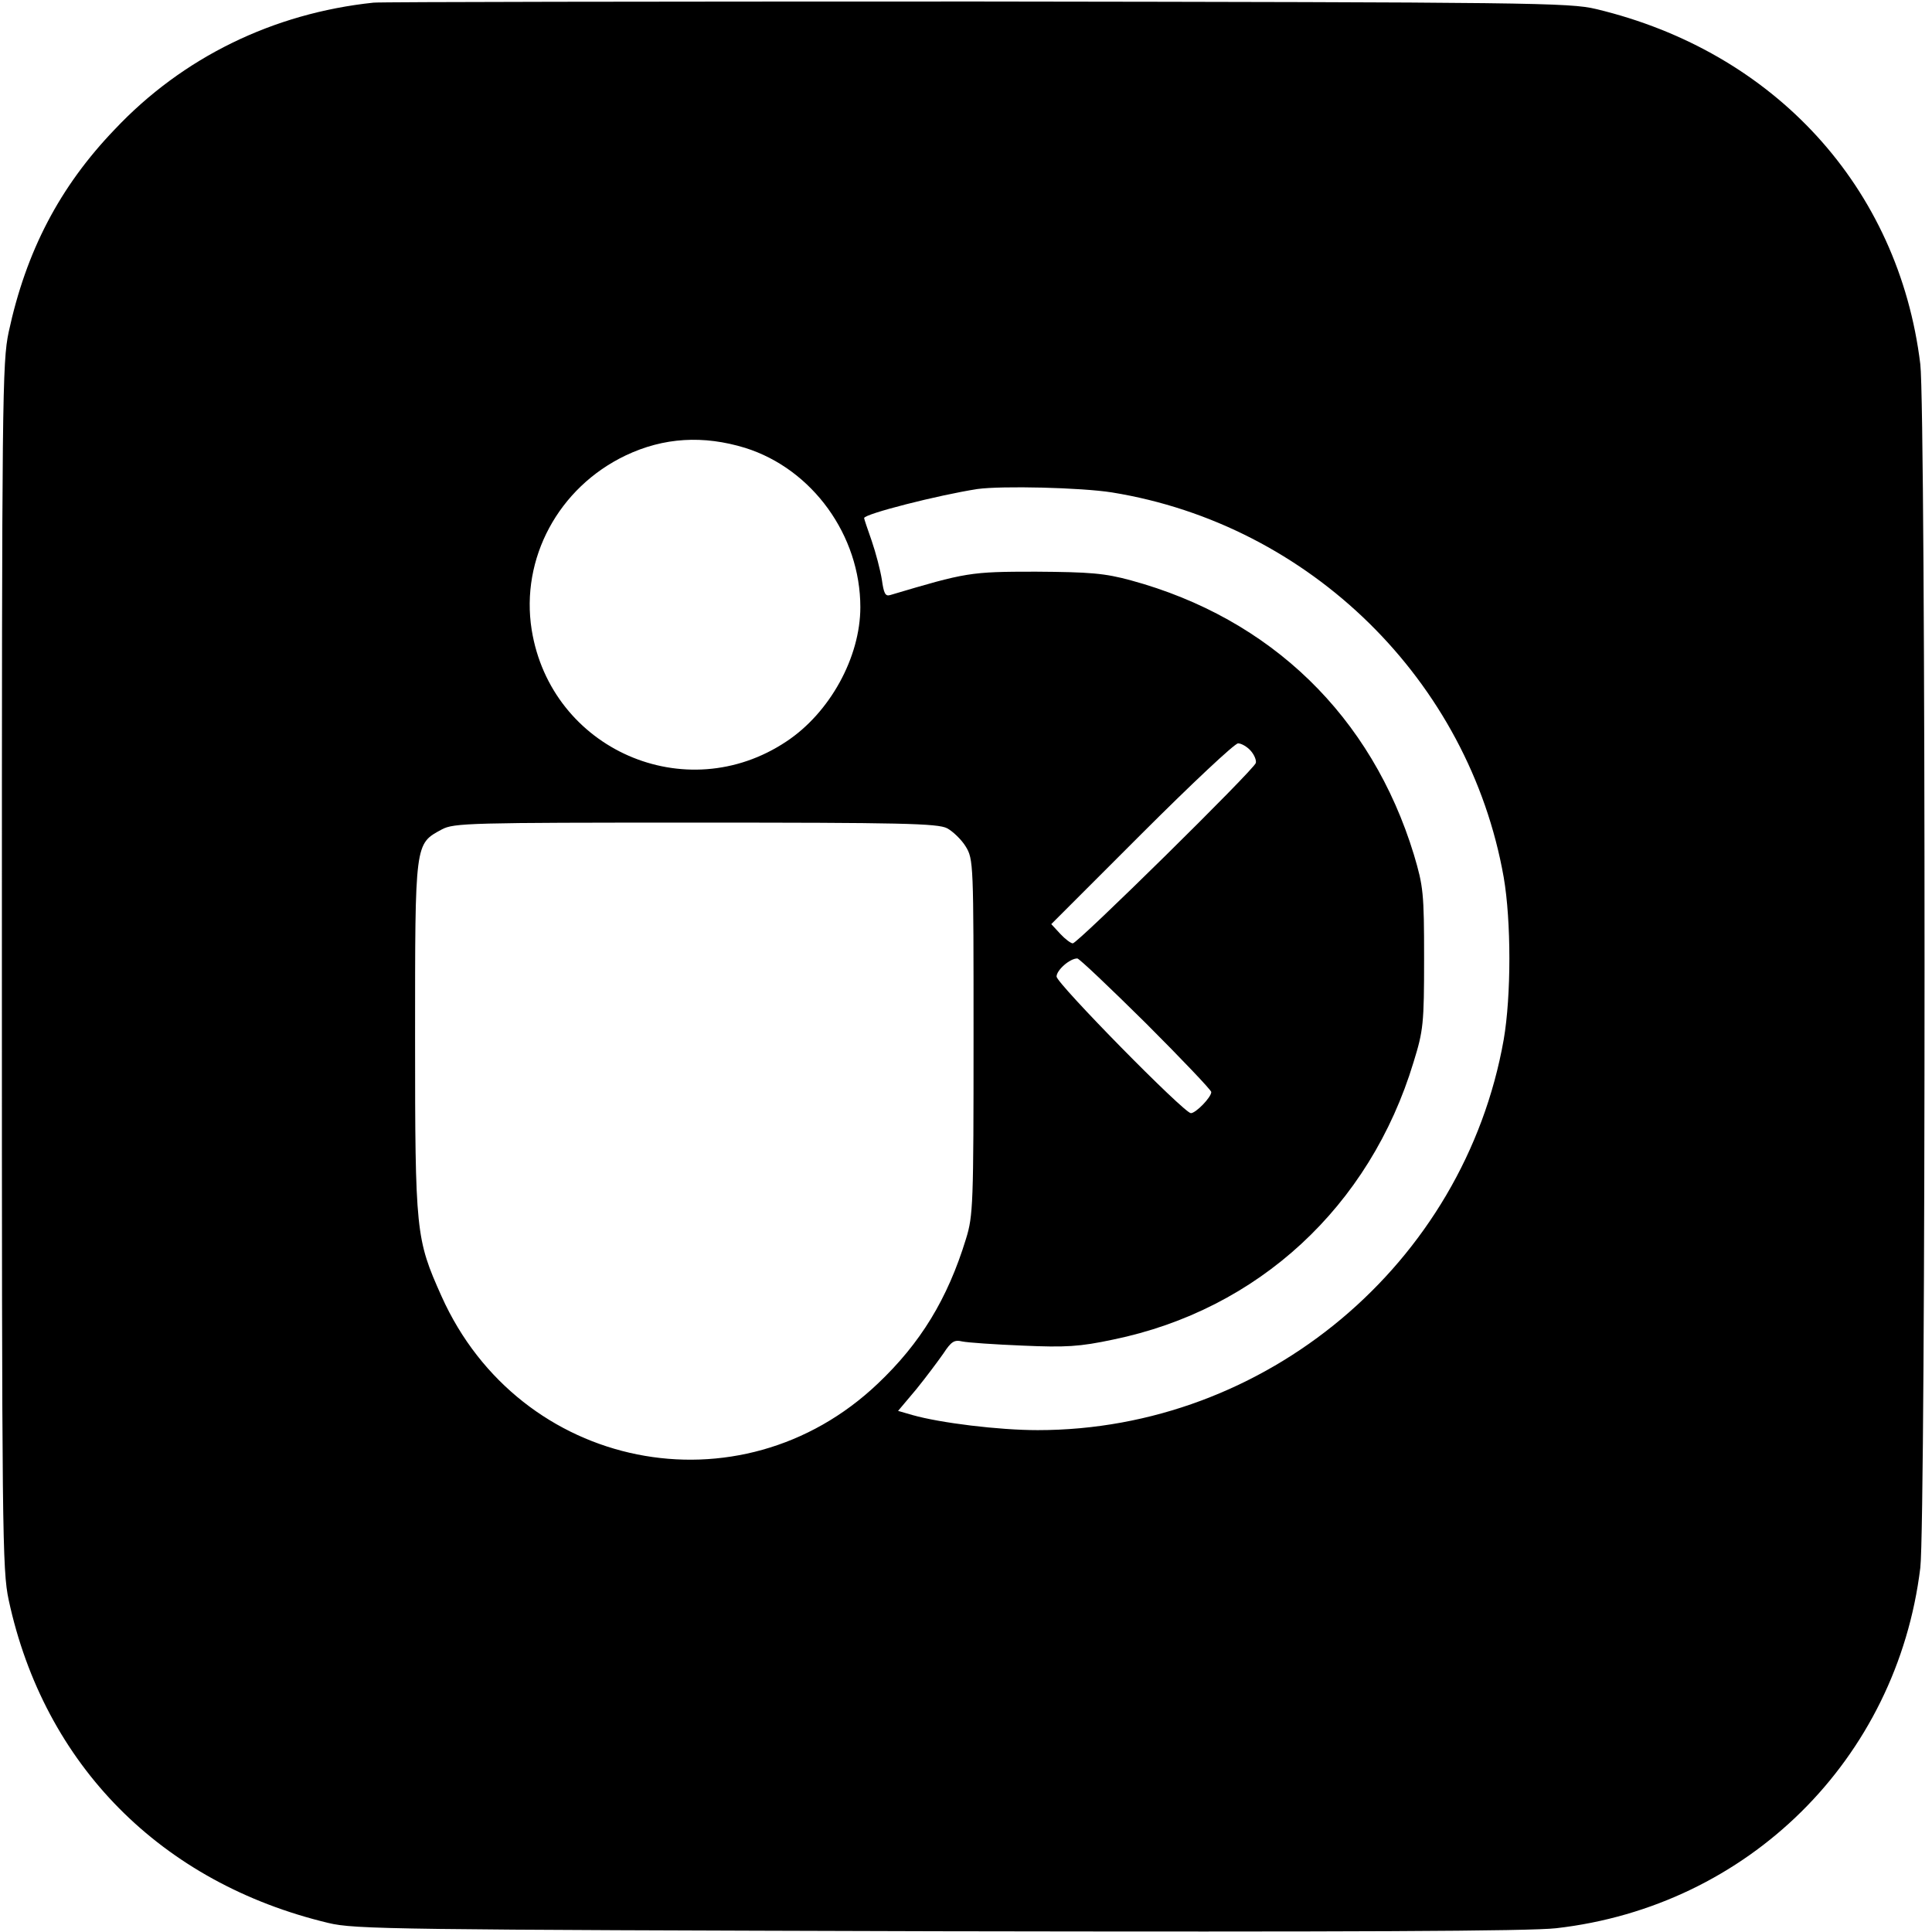 <?xml version="1.0" standalone="no"?>
<!DOCTYPE svg PUBLIC "-//W3C//DTD SVG 20010904//EN"
 "http://www.w3.org/TR/2001/REC-SVG-20010904/DTD/svg10.dtd">
<svg version="1.0" xmlns="http://www.w3.org/2000/svg"
 width="512pt" height="512pt" viewBox="0 0 512 512"
 preserveAspectRatio="xMidYMid meet">
<g transform="translate(0,512) scale(0.1,-0.1)"
fill="#000000" stroke="none">
<path d="M990 5113 c-266 -28 -506 -145 -686 -336 -146 -152 -235 -323 -281
-537 -17 -80 -18 -175 -18 -1680 0 -1505 1 -1600 18 -1680 94 -437 404 -750
847 -856 70 -17 176 -18 1615 -22 1097 -2 1568 0 1639 8 509 58 903 448 965
955 15 126 15 3064 0 3190 -57 468 -386 828 -859 941 -70 17 -172 18 -1640 20
-861 0 -1581 -1 -1600 -3z m985 -1180 c178 -56 305 -232 305 -422 0 -133 -81
-280 -196 -356 -267 -178 -624 -21 -675 296 -30 189 71 377 249 462 101 48
206 54 317 20z m972 -118 c525 -85 946 -499 1038 -1020 20 -116 20 -314 0
-430 -105 -594 -631 -1035 -1235 -1035 -103 0 -258 19 -332 40 l-38 11 48 57
c26 32 58 75 72 95 21 32 29 37 50 32 14 -3 86 -8 160 -11 114 -5 151 -3 240
16 384 79 680 352 796 735 26 84 28 102 28 275 0 173 -2 191 -27 275 -112 367
-379 626 -750 727 -70 19 -108 22 -252 23 -175 0 -184 -2 -386 -62 -13 -4 -17
5 -22 41 -4 25 -16 71 -27 103 -11 31 -20 58 -20 60 0 11 197 61 300 77 65 9
275 4 357 -9z m367 -684 c10 -11 16 -26 14 -33 -4 -17 -472 -478 -485 -478 -5
0 -20 11 -33 25 l-24 26 239 239 c132 132 247 240 256 240 9 0 24 -9 33 -19z
m-804 -206 c15 -8 38 -30 49 -48 21 -34 21 -45 21 -505 0 -442 -1 -474 -20
-535 -49 -160 -121 -277 -234 -384 -365 -347 -949 -230 -1156 232 -68 152 -70
168 -70 685 0 520 -1 513 71 552 32 17 73 18 672 18 543 0 642 -2 667 -15z
m527 -517 c95 -95 173 -177 173 -182 0 -14 -41 -56 -54 -56 -18 0 -356 344
-356 362 0 17 35 48 55 48 5 0 87 -78 182 -172z"/>
</g>
</svg>
